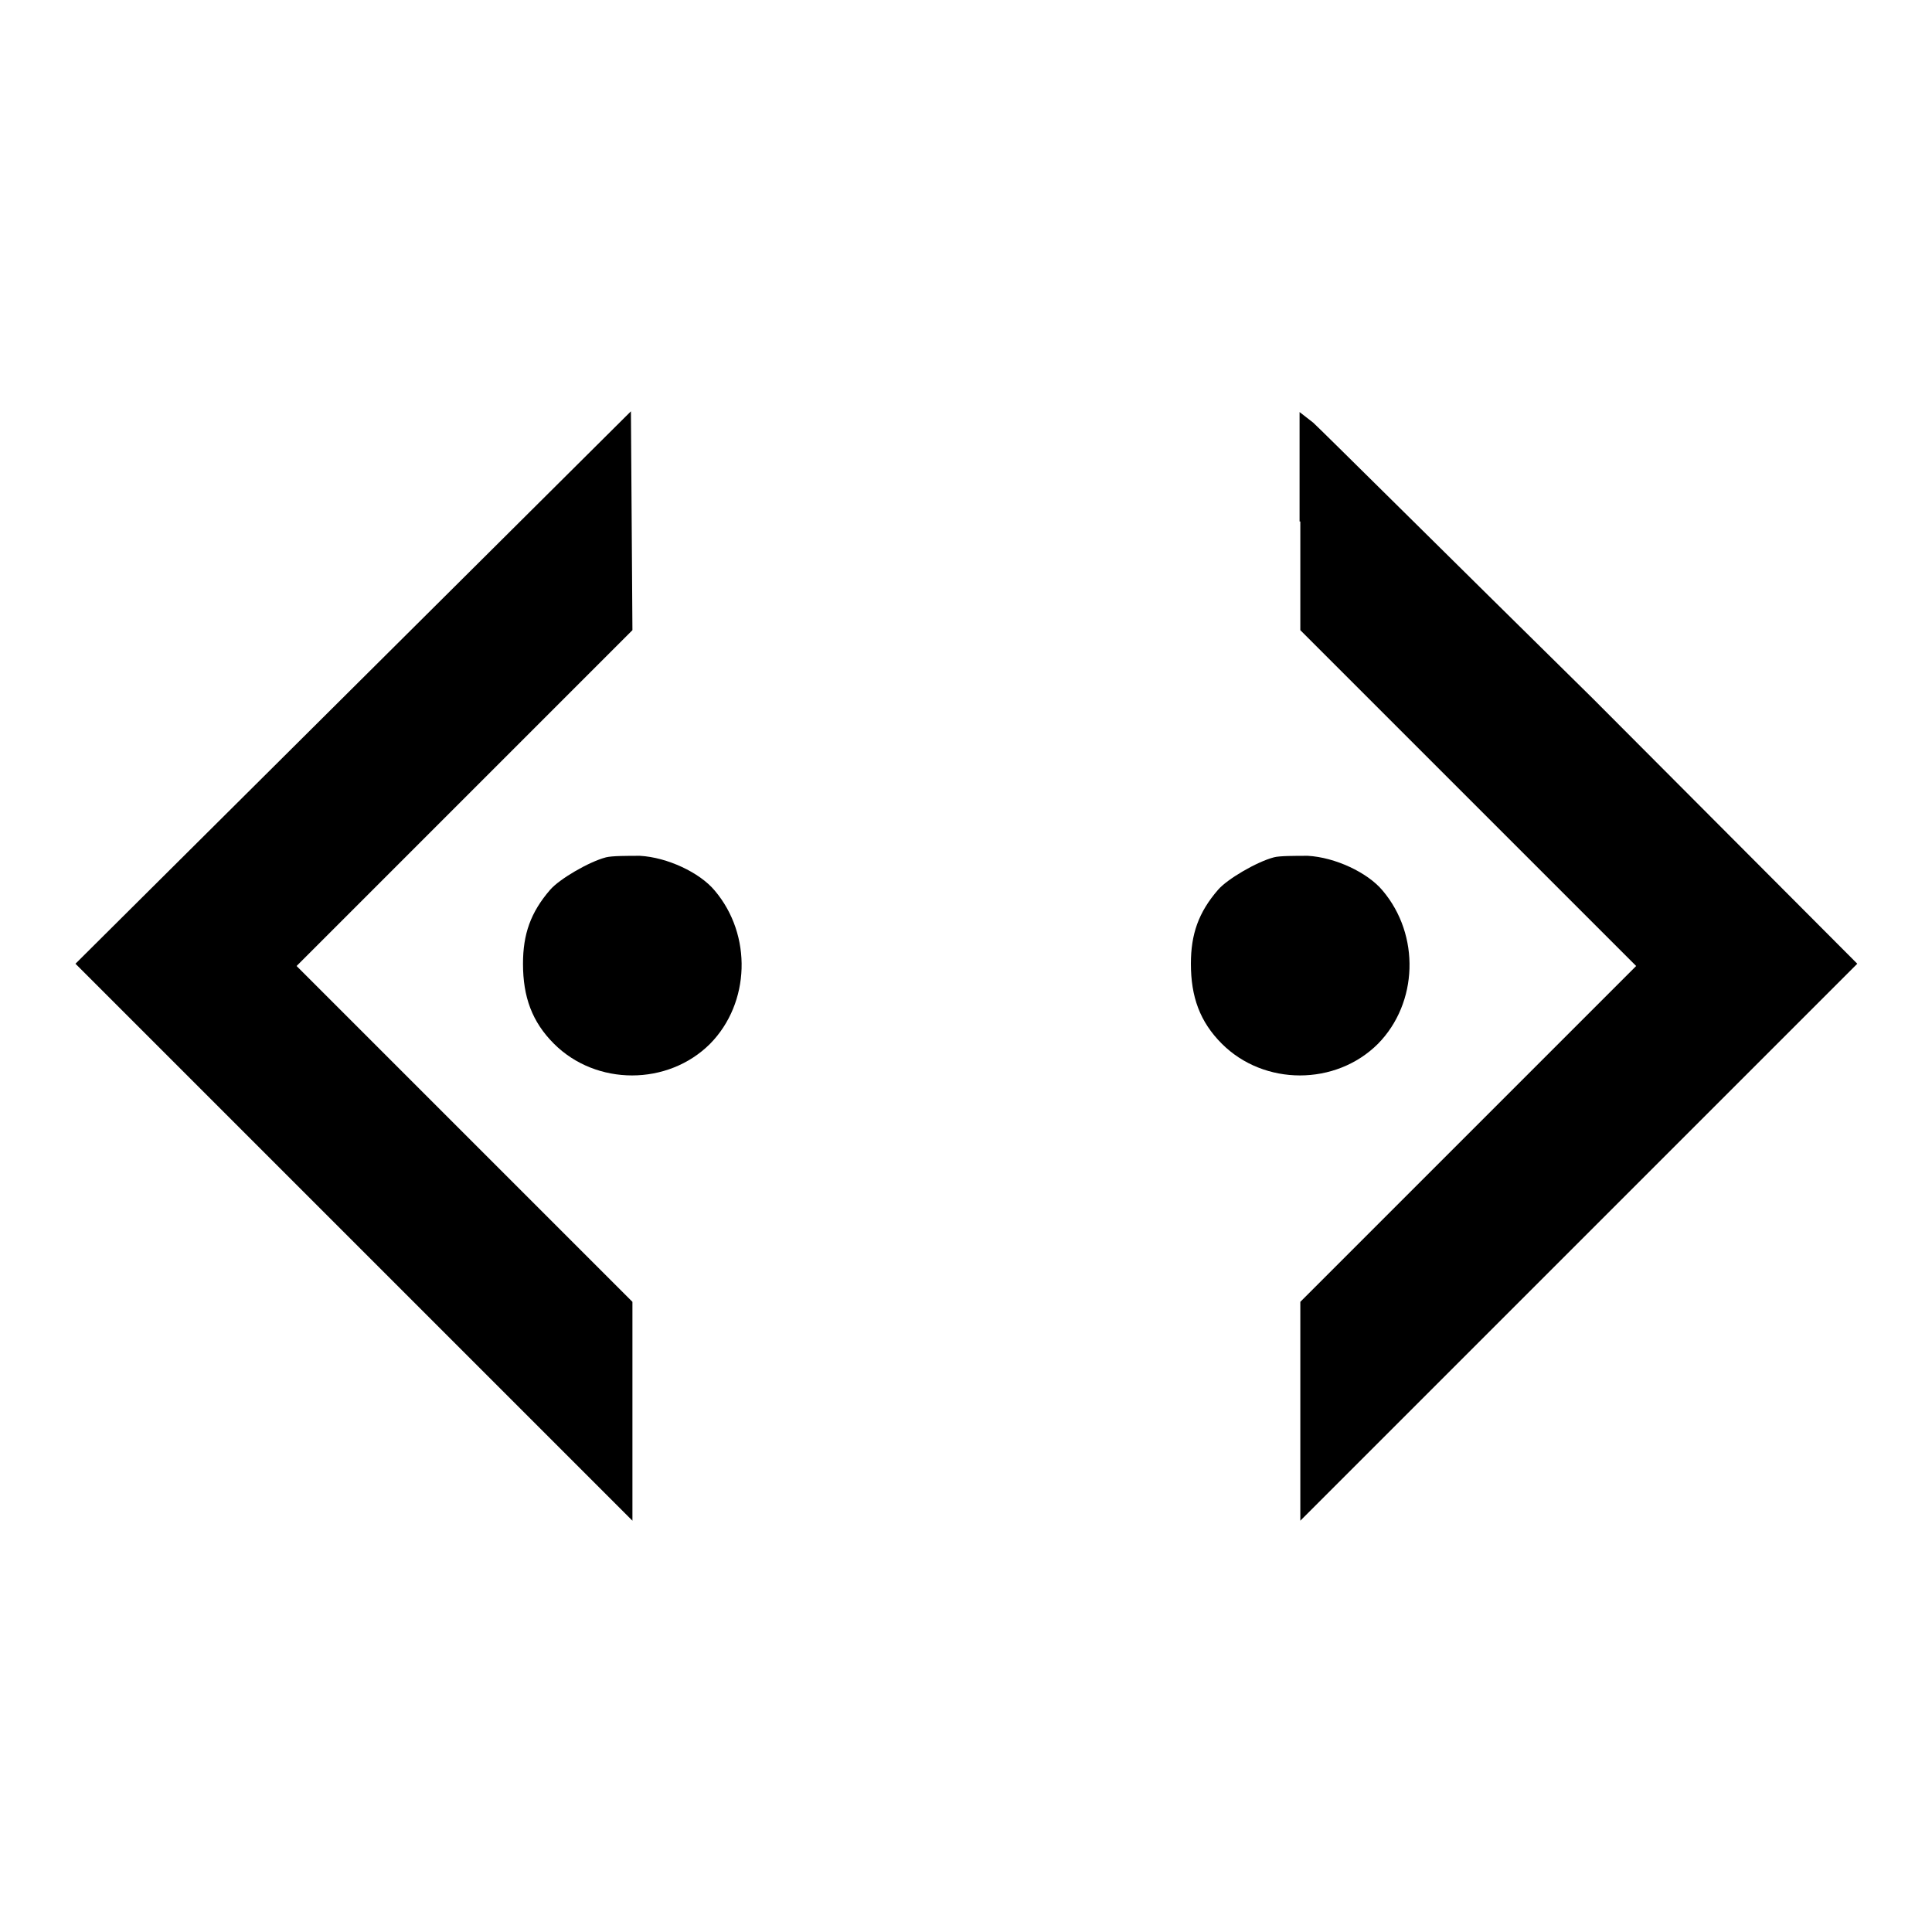 <?xml version="1.0" encoding="utf-8"?>
<!-- Svg Vector Icons : http://www.onlinewebfonts.com/icon -->
<!DOCTYPE svg PUBLIC "-//W3C//DTD SVG 1.1//EN" "http://www.w3.org/Graphics/SVG/1.1/DTD/svg11.dtd">
<svg version="1.1" xmlns="http://www.w3.org/2000/svg" xmlns:xlink="http://www.w3.org/1999/xlink" x="0px" y="0px" viewBox="0 0 256 256" enable-background="new 0 0 256 256" xml:space="preserve">
<g><g><g><path fill="#000000" d="M46.8,91.1L10,127.7l36.9,36.9l36.9,36.9V187v-14.5l-22.2-22.2L39.3,128l22.3-22.3l22.2-22.2L83.7,69l-0.1-14.5L46.8,91.1z"/><path fill="#000000" d="M172.3,69.1v14.4l22.2,22.2l22.3,22.3l-22.3,22.3l-22.2,22.2V187v14.5l36.9-36.9l36.9-36.9l-35.1-35.2C191.5,73.3,174.9,56.8,174,56l-1.8-1.4V69.1L172.3,69.1z"/><path fill="#000000" d="M80.3,113.6c-2.3,0.6-6.2,2.9-7.4,4.3c-2.6,3-3.6,5.9-3.6,9.8c0,4.4,1.2,7.7,4.1,10.6c5.6,5.6,15.1,5.6,20.7,0c5.3-5.4,5.6-14.4,0.6-20.3c-2-2.4-6.3-4.4-9.9-4.6C83.1,113.4,81.1,113.4,80.3,113.6z"/><path fill="#000000" d="M168.8,113.6c-2.3,0.6-6.2,2.9-7.4,4.3c-2.6,3-3.6,5.9-3.6,9.8c0,4.4,1.2,7.7,4.1,10.6c5.6,5.6,15.1,5.6,20.7,0c5.3-5.4,5.6-14.4,0.6-20.3c-2-2.4-6.3-4.4-9.9-4.6C171.6,113.4,169.5,113.4,168.8,113.6z"/></g></g></g>
</svg>